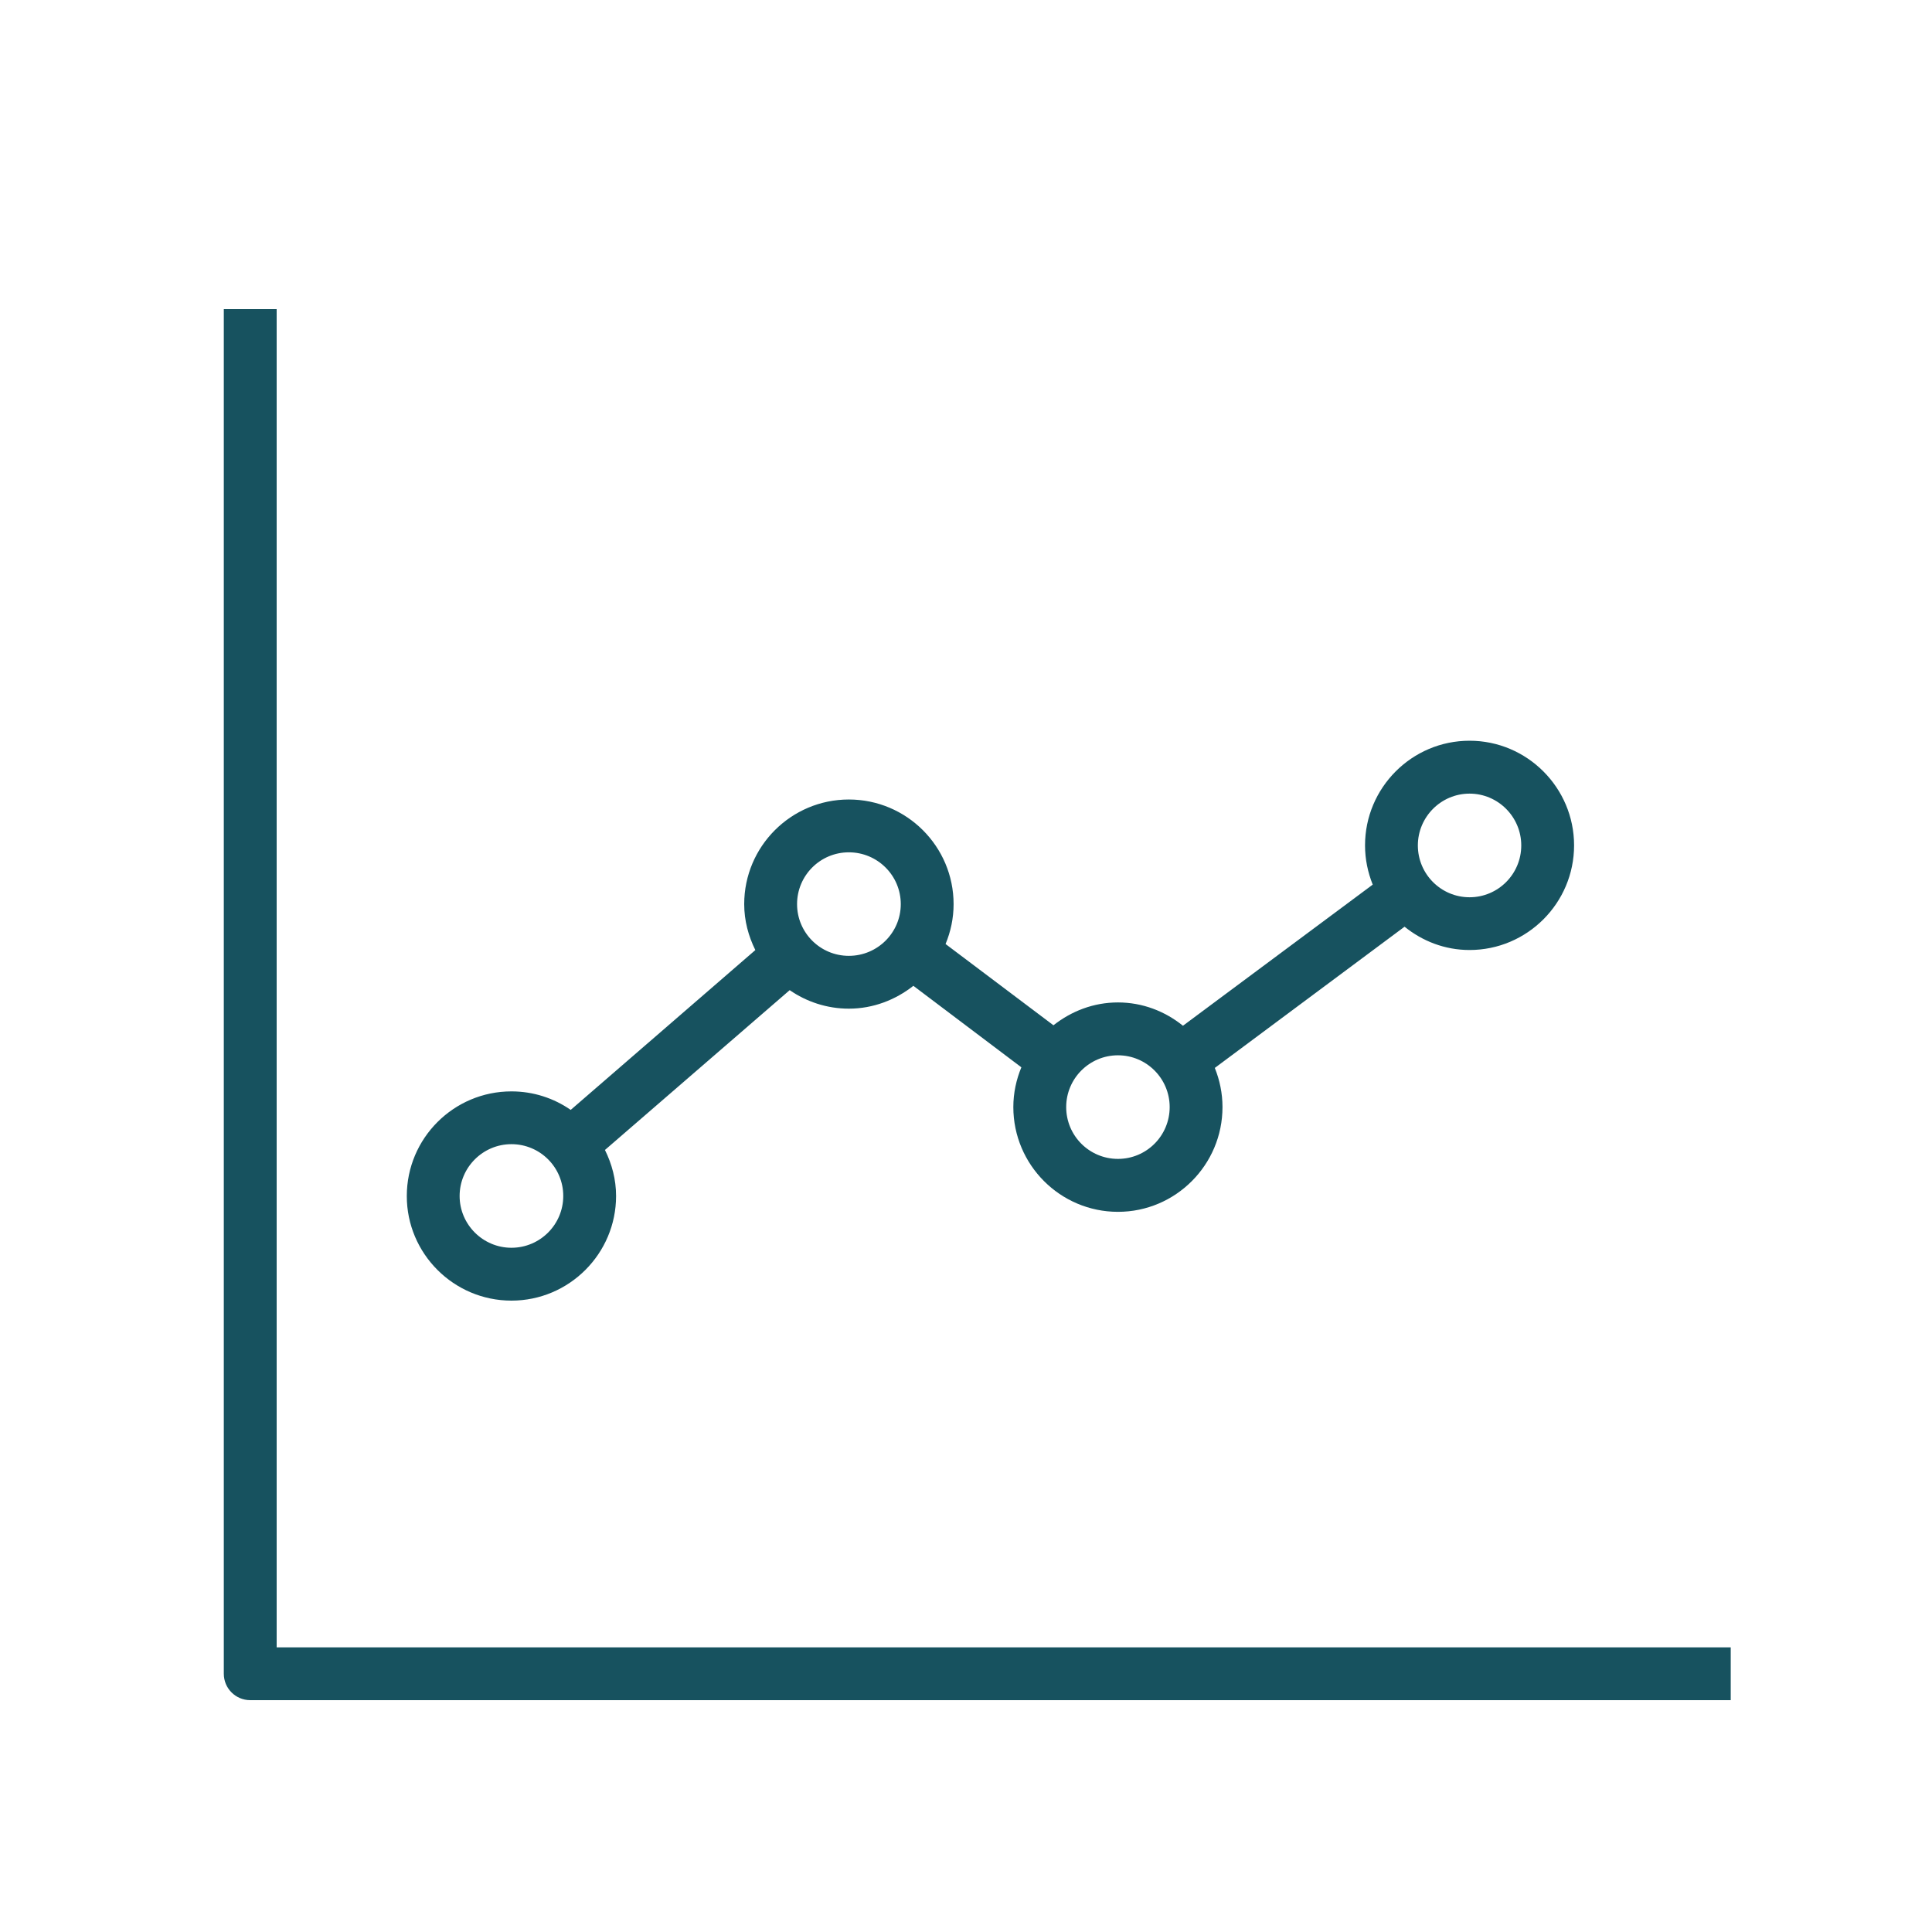 <svg width="50" height="50" viewBox="0 0 50 50" fill="none" xmlns="http://www.w3.org/2000/svg">
<path d="M13.236 33.66C14.73 33.66 15.944 32.444 15.944 30.952C15.944 30.523 15.835 30.121 15.656 29.761L20.437 25.625C20.873 25.925 21.4 26.104 21.968 26.104C22.6 26.104 23.176 25.876 23.638 25.513L26.433 27.622C26.301 27.939 26.225 28.288 26.225 28.651C26.225 30.145 27.439 31.362 28.933 31.362C30.425 31.362 31.638 30.145 31.638 28.651C31.638 28.294 31.566 27.953 31.439 27.638L36.35 23.983C36.812 24.356 37.391 24.586 38.032 24.586C39.523 24.586 40.737 23.372 40.737 21.878C40.737 20.387 39.523 19.17 38.032 19.17C36.538 19.17 35.327 20.387 35.327 21.878C35.327 22.238 35.399 22.576 35.526 22.894L30.615 26.546C30.151 26.173 29.571 25.943 28.933 25.943C28.298 25.943 27.726 26.17 27.263 26.534L24.471 24.431C24.604 24.111 24.679 23.765 24.679 23.399C24.679 21.905 23.463 20.691 21.968 20.691C20.474 20.691 19.26 21.905 19.26 23.399C19.26 23.828 19.37 24.227 19.548 24.588L14.77 28.724C14.332 28.421 13.805 28.245 13.236 28.245C11.742 28.245 10.528 29.459 10.528 30.953C10.527 32.444 11.742 33.66 13.236 33.66L13.236 33.66ZM38.032 20.539C38.77 20.539 39.37 21.142 39.37 21.88C39.37 22.621 38.771 23.221 38.032 23.221C37.294 23.221 36.694 22.621 36.694 21.88C36.694 21.142 37.294 20.539 38.032 20.539ZM28.933 27.311C29.672 27.311 30.271 27.913 30.271 28.651C30.271 29.393 29.672 29.992 28.933 29.992C28.192 29.992 27.593 29.393 27.593 28.651C27.593 27.913 28.192 27.311 28.933 27.311ZM21.968 22.058C22.71 22.058 23.312 22.658 23.312 23.399C23.312 24.137 22.71 24.737 21.968 24.737C21.227 24.737 20.628 24.137 20.628 23.399C20.628 22.658 21.227 22.058 21.968 22.058ZM13.236 29.611C13.977 29.611 14.577 30.21 14.577 30.952C14.577 31.69 13.977 32.292 13.236 32.292C12.498 32.292 11.895 31.69 11.895 30.952C11.895 30.212 12.498 29.611 13.236 29.611Z" fill="#17525F"/>
<path d="M7.16 42.633V8H5.792V43.316C5.792 43.694 6.098 44 6.476 44H44.791V42.633L7.16 42.633Z" fill="#17525F"/>
</svg>
